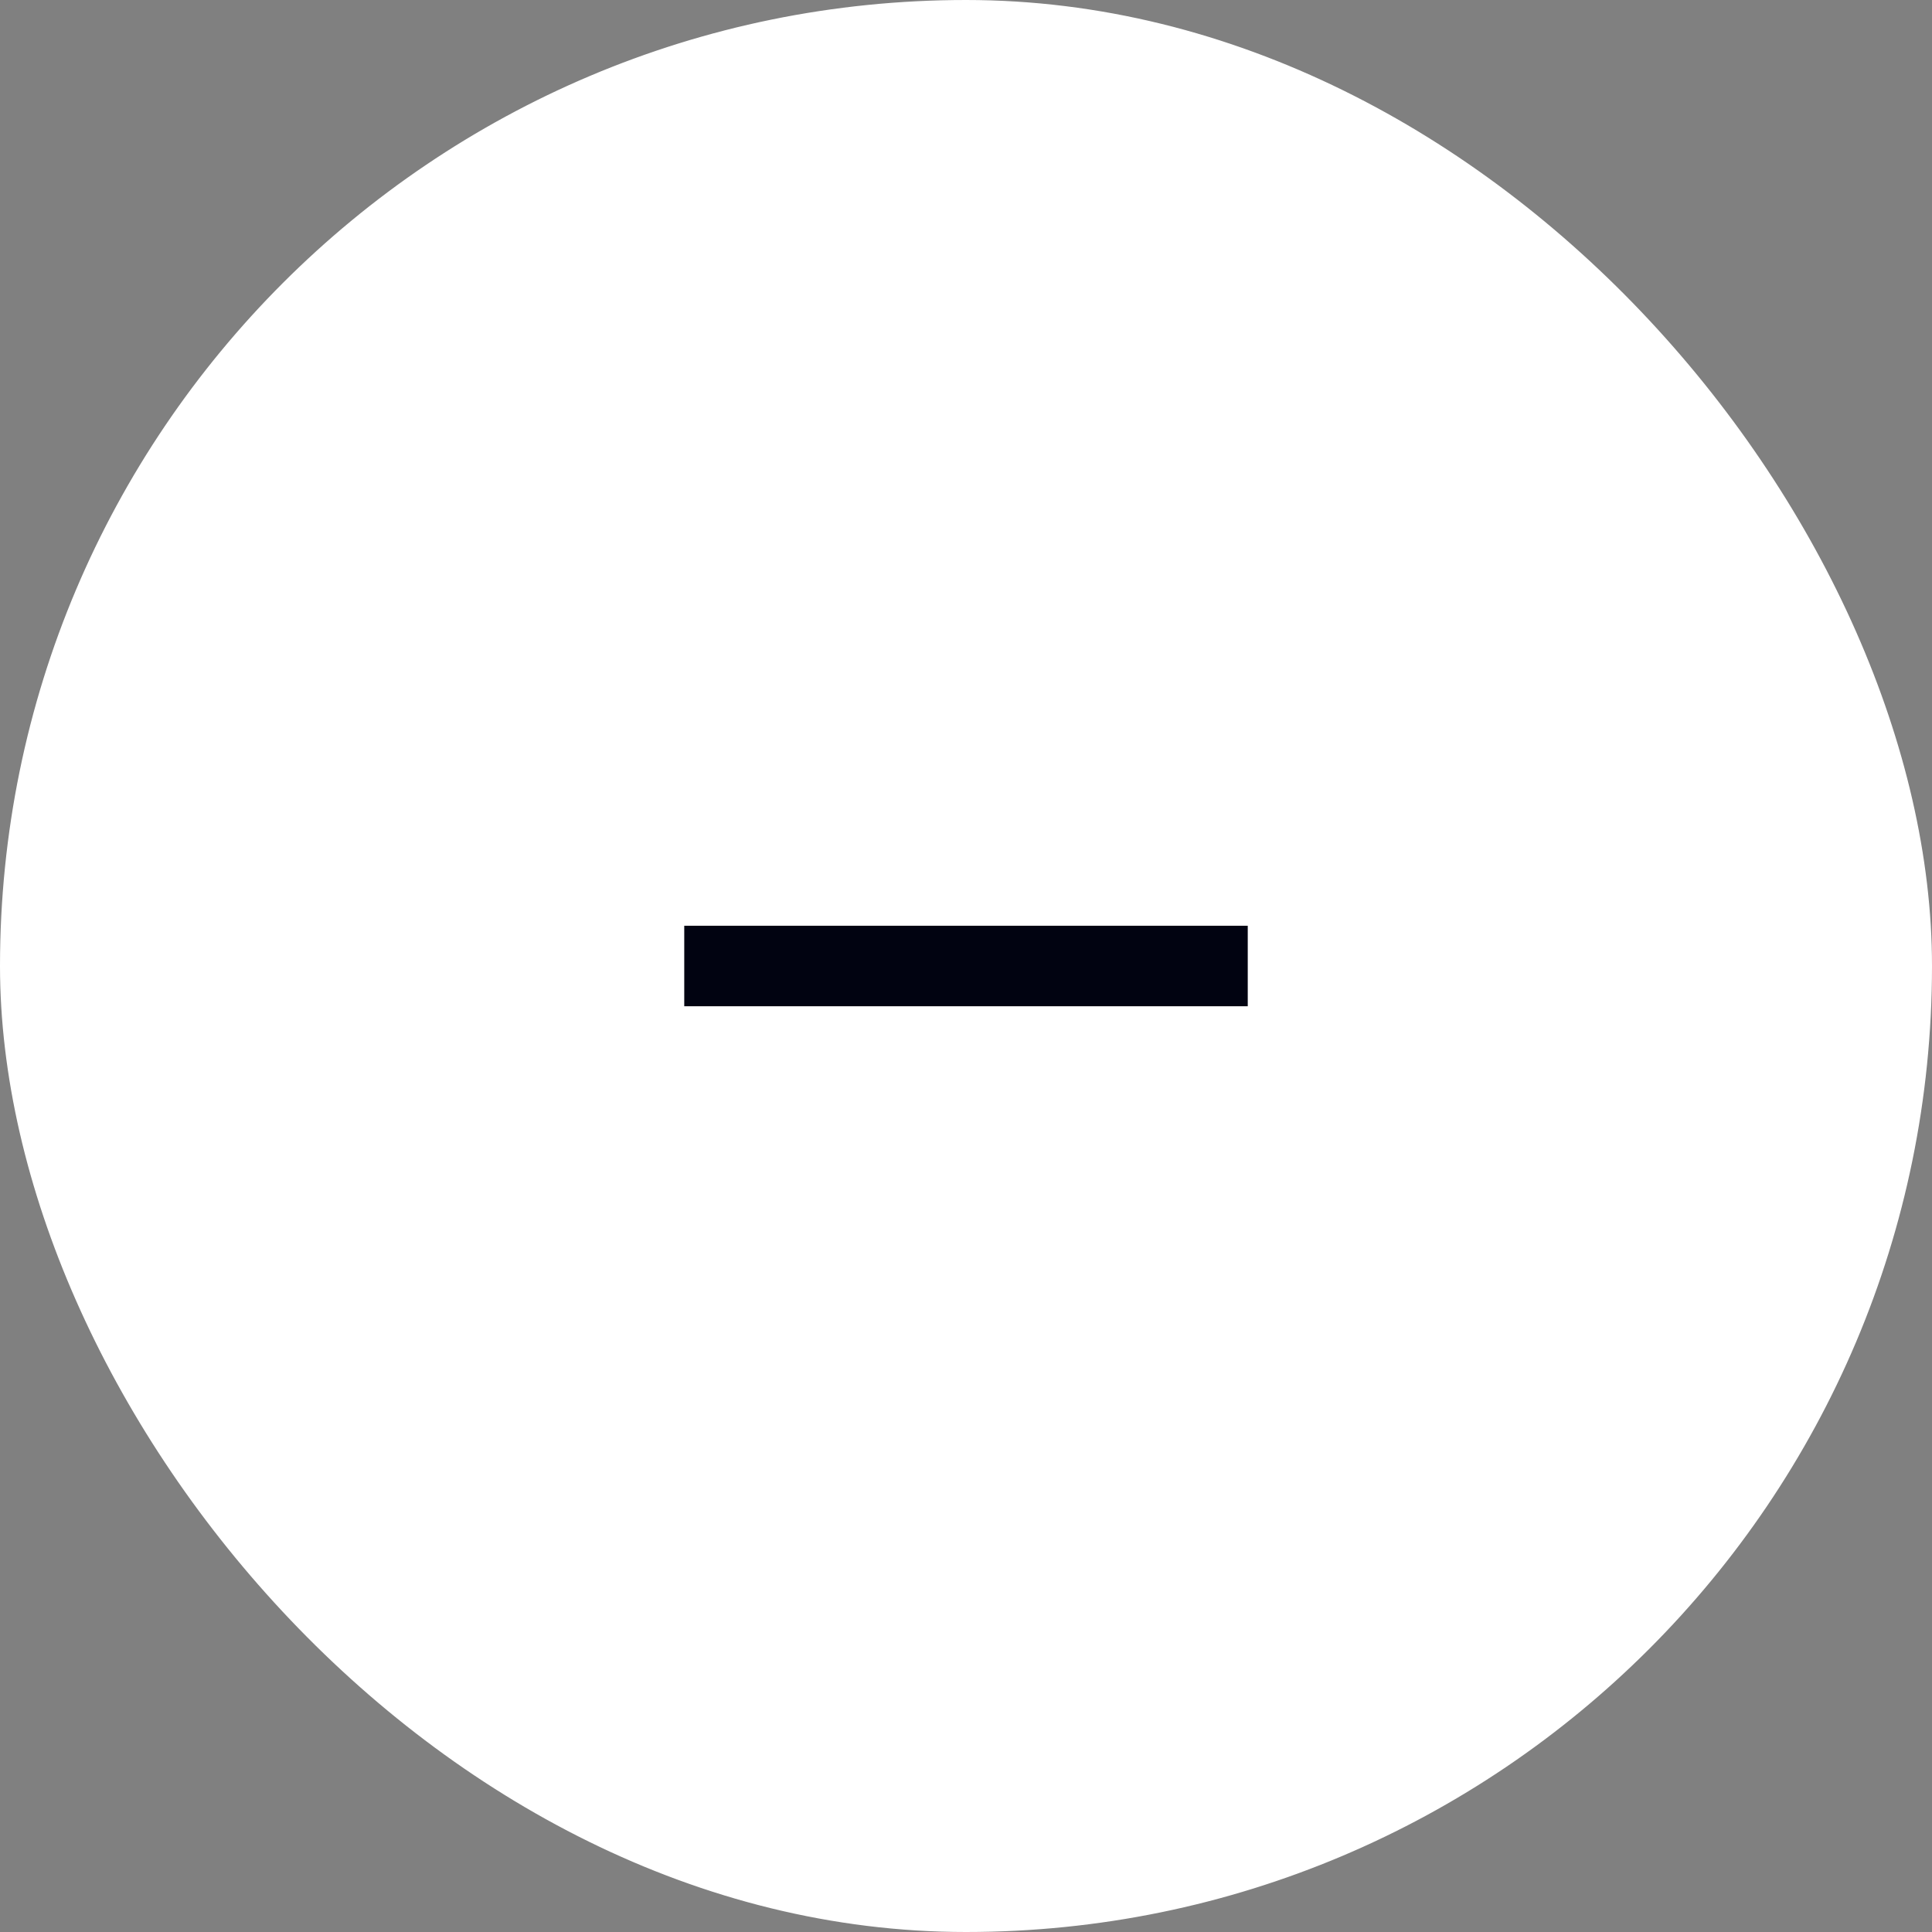 <svg xmlns="http://www.w3.org/2000/svg" width="48" height="48" viewBox="0 0 48 48" fill="none"><rect x="0" y="0" width="48" height="48" fill="#808080" stroke="none"/><rect x="0.5" y="0.5" width="47" height="47" rx="23.5" fill="white"></rect><rect x="0.5" y="0.5" width="47" height="47" rx="23.5" stroke="white"></rect><g clip-path="url(#clip0_1265_7772)"><path d="M17 23H31V25H17V23Z" fill="#010311"></path></g><defs><clipPath id="clip0_1265_7772"><rect width="24" height="24" fill="white" transform="translate(12 12)"></rect></clipPath></defs></svg>